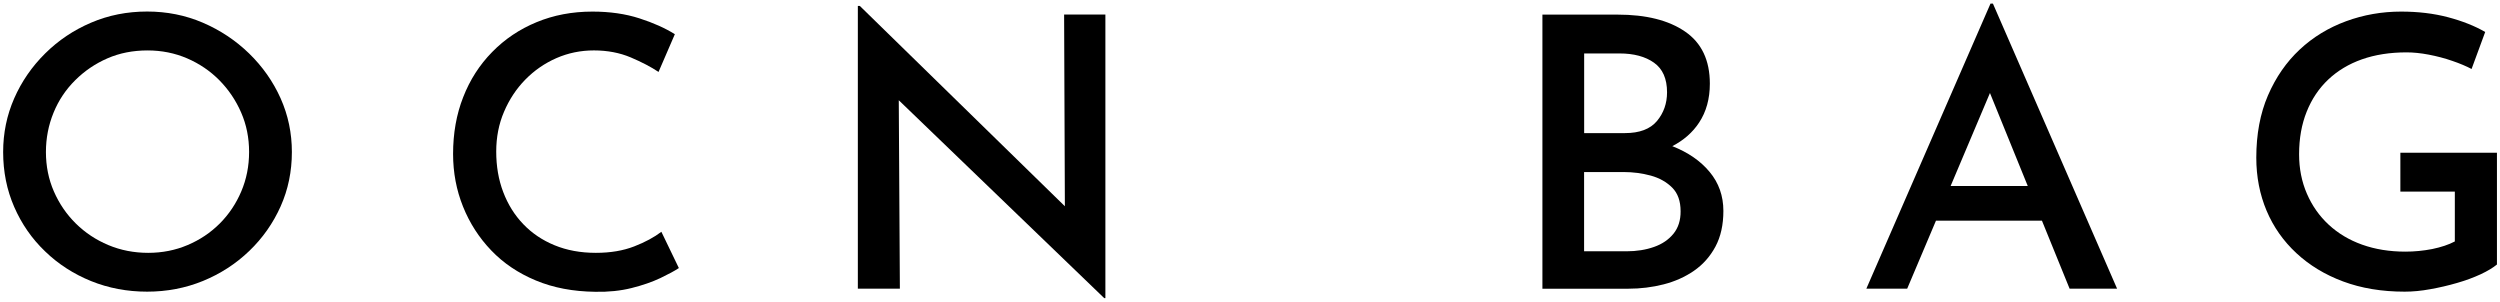 <?xml version="1.0" encoding="UTF-8"?> <svg xmlns="http://www.w3.org/2000/svg" width="116" height="14" viewBox="0 0 116 14" fill="none"> <path d="M11.558 2.48C10.932 1.873 10.214 1.397 9.409 1.052C8.601 0.706 7.741 0.535 6.827 0.535C5.9 0.535 5.034 0.706 4.226 1.052C3.417 1.397 2.708 1.873 2.096 2.48C1.483 3.086 1.002 3.783 0.659 4.564C0.316 5.348 0.146 6.176 0.146 7.053C0.146 7.964 0.316 8.814 0.659 9.601C1.002 10.388 1.48 11.079 2.096 11.667C2.708 12.258 3.42 12.715 4.226 13.042C5.031 13.368 5.9 13.533 6.827 13.533C7.741 13.533 8.607 13.368 9.419 13.036C10.23 12.703 10.948 12.239 11.568 11.642C12.187 11.048 12.671 10.357 13.021 9.576C13.37 8.795 13.543 7.952 13.543 7.053C13.543 6.176 13.37 5.348 13.021 4.564C12.671 3.783 12.183 3.089 11.558 2.48ZM11.195 8.882C10.955 9.448 10.621 9.946 10.195 10.373C9.768 10.799 9.271 11.132 8.703 11.371C8.139 11.611 7.529 11.732 6.878 11.732C6.217 11.732 5.598 11.611 5.027 11.371C4.456 11.132 3.953 10.799 3.52 10.373C3.087 9.946 2.747 9.448 2.5 8.882C2.253 8.316 2.131 7.706 2.131 7.053C2.131 6.412 2.25 5.802 2.484 5.23C2.718 4.657 3.052 4.156 3.488 3.724C3.921 3.292 4.421 2.953 4.986 2.707C5.55 2.461 6.172 2.34 6.846 2.34C7.497 2.34 8.107 2.461 8.681 2.707C9.252 2.953 9.752 3.292 10.179 3.724C10.605 4.156 10.942 4.654 11.189 5.221C11.436 5.787 11.558 6.396 11.558 7.05C11.558 7.706 11.436 8.316 11.195 8.882Z" fill="black"></path> <path d="M29.427 11.433C28.914 11.632 28.324 11.732 27.647 11.732C26.935 11.732 26.3 11.614 25.732 11.38C25.164 11.147 24.68 10.82 24.279 10.4C23.875 9.98 23.567 9.483 23.349 8.91C23.131 8.338 23.025 7.712 23.025 7.034C23.025 6.368 23.144 5.752 23.387 5.186C23.628 4.62 23.955 4.122 24.372 3.696C24.789 3.27 25.27 2.937 25.816 2.697C26.364 2.458 26.945 2.339 27.557 2.339C28.183 2.339 28.754 2.448 29.264 2.663C29.777 2.881 30.207 3.105 30.556 3.338L31.313 1.587C30.867 1.307 30.319 1.061 29.671 0.852C29.02 0.641 28.292 0.538 27.487 0.538C26.547 0.538 25.684 0.703 24.895 1.03C24.106 1.356 23.419 1.817 22.836 2.414C22.252 3.008 21.803 3.708 21.492 4.508C21.177 5.307 21.023 6.188 21.023 7.143C21.023 8.008 21.177 8.823 21.485 9.588C21.793 10.354 22.23 11.032 22.794 11.62C23.358 12.211 24.048 12.675 24.863 13.014C25.674 13.353 26.595 13.527 27.618 13.539C28.231 13.552 28.795 13.493 29.305 13.365C29.815 13.238 30.261 13.082 30.643 12.902C31.021 12.721 31.307 12.566 31.499 12.438L30.688 10.755C30.357 11.007 29.94 11.234 29.427 11.433Z" fill="black"></path> <path d="M49.41 9.57L39.894 0.274H39.804V13.393H41.754L41.703 4.651L51.235 13.832H51.29V0.675H49.375L49.41 9.57Z" fill="black"></path> <path d="M77.595 6.782C78.115 6.512 78.535 6.151 78.839 5.687C79.17 5.186 79.337 4.583 79.337 3.883C79.337 2.797 78.955 1.991 78.188 1.465C77.425 0.94 76.379 0.678 75.055 0.678H71.568V13.396H75.558C76.123 13.396 76.668 13.328 77.194 13.194C77.717 13.06 78.188 12.849 78.602 12.563C79.016 12.276 79.349 11.903 79.596 11.443C79.843 10.982 79.965 10.428 79.965 9.788C79.965 9.088 79.75 8.484 79.324 7.974C78.9 7.464 78.323 7.068 77.595 6.782ZM73.505 2.48H75.147C75.808 2.48 76.344 2.623 76.745 2.909C77.149 3.195 77.351 3.652 77.351 4.284C77.351 4.797 77.194 5.242 76.883 5.616C76.568 5.989 76.075 6.176 75.401 6.176H73.505V2.48ZM77.649 10.845C77.425 11.119 77.127 11.325 76.745 11.458C76.366 11.592 75.94 11.66 75.472 11.66H73.502V7.983H75.343C75.776 7.983 76.196 8.039 76.597 8.148C77.001 8.26 77.332 8.447 77.592 8.708C77.852 8.969 77.98 9.336 77.98 9.803C77.983 10.223 77.871 10.572 77.649 10.845Z" fill="black"></path> <path d="M92.359 0.168L86.599 13.393H88.494L89.829 10.239H94.746L96.029 13.393H98.232L92.472 0.168H92.359ZM90.509 8.63L92.334 4.315L94.088 8.63H90.509Z" fill="black"></path> <path d="M111.377 7.087V8.891H113.904V11.203C113.616 11.355 113.266 11.47 112.856 11.555C112.445 11.635 112.031 11.676 111.608 11.676C110.873 11.676 110.206 11.567 109.603 11.352C109 11.138 108.484 10.826 108.051 10.425C107.618 10.024 107.281 9.545 107.04 8.988C106.8 8.434 106.678 7.824 106.678 7.159C106.678 6.421 106.797 5.762 107.031 5.18C107.265 4.595 107.598 4.1 108.031 3.69C108.464 3.282 108.984 2.968 109.594 2.753C110.203 2.539 110.889 2.43 111.662 2.43C111.977 2.43 112.32 2.464 112.692 2.535C113.064 2.607 113.43 2.7 113.786 2.825C114.142 2.946 114.44 3.074 114.681 3.201L115.313 1.484C114.831 1.204 114.257 0.977 113.587 0.799C112.917 0.622 112.192 0.538 111.412 0.538C110.52 0.538 109.67 0.687 108.856 0.986C108.044 1.285 107.326 1.72 106.707 2.299C106.088 2.878 105.597 3.587 105.234 4.427C104.872 5.267 104.692 6.231 104.692 7.317C104.692 8.204 104.853 9.025 105.17 9.778C105.488 10.531 105.95 11.187 106.553 11.747C107.156 12.307 107.877 12.746 108.721 13.06C109.565 13.374 110.514 13.533 111.576 13.533C111.948 13.533 112.346 13.496 112.769 13.418C113.189 13.343 113.603 13.247 114.007 13.129C114.411 13.014 114.774 12.877 115.101 12.727C115.425 12.575 115.678 12.422 115.858 12.273V7.087H111.377V7.087Z" fill="black"></path> </svg> 